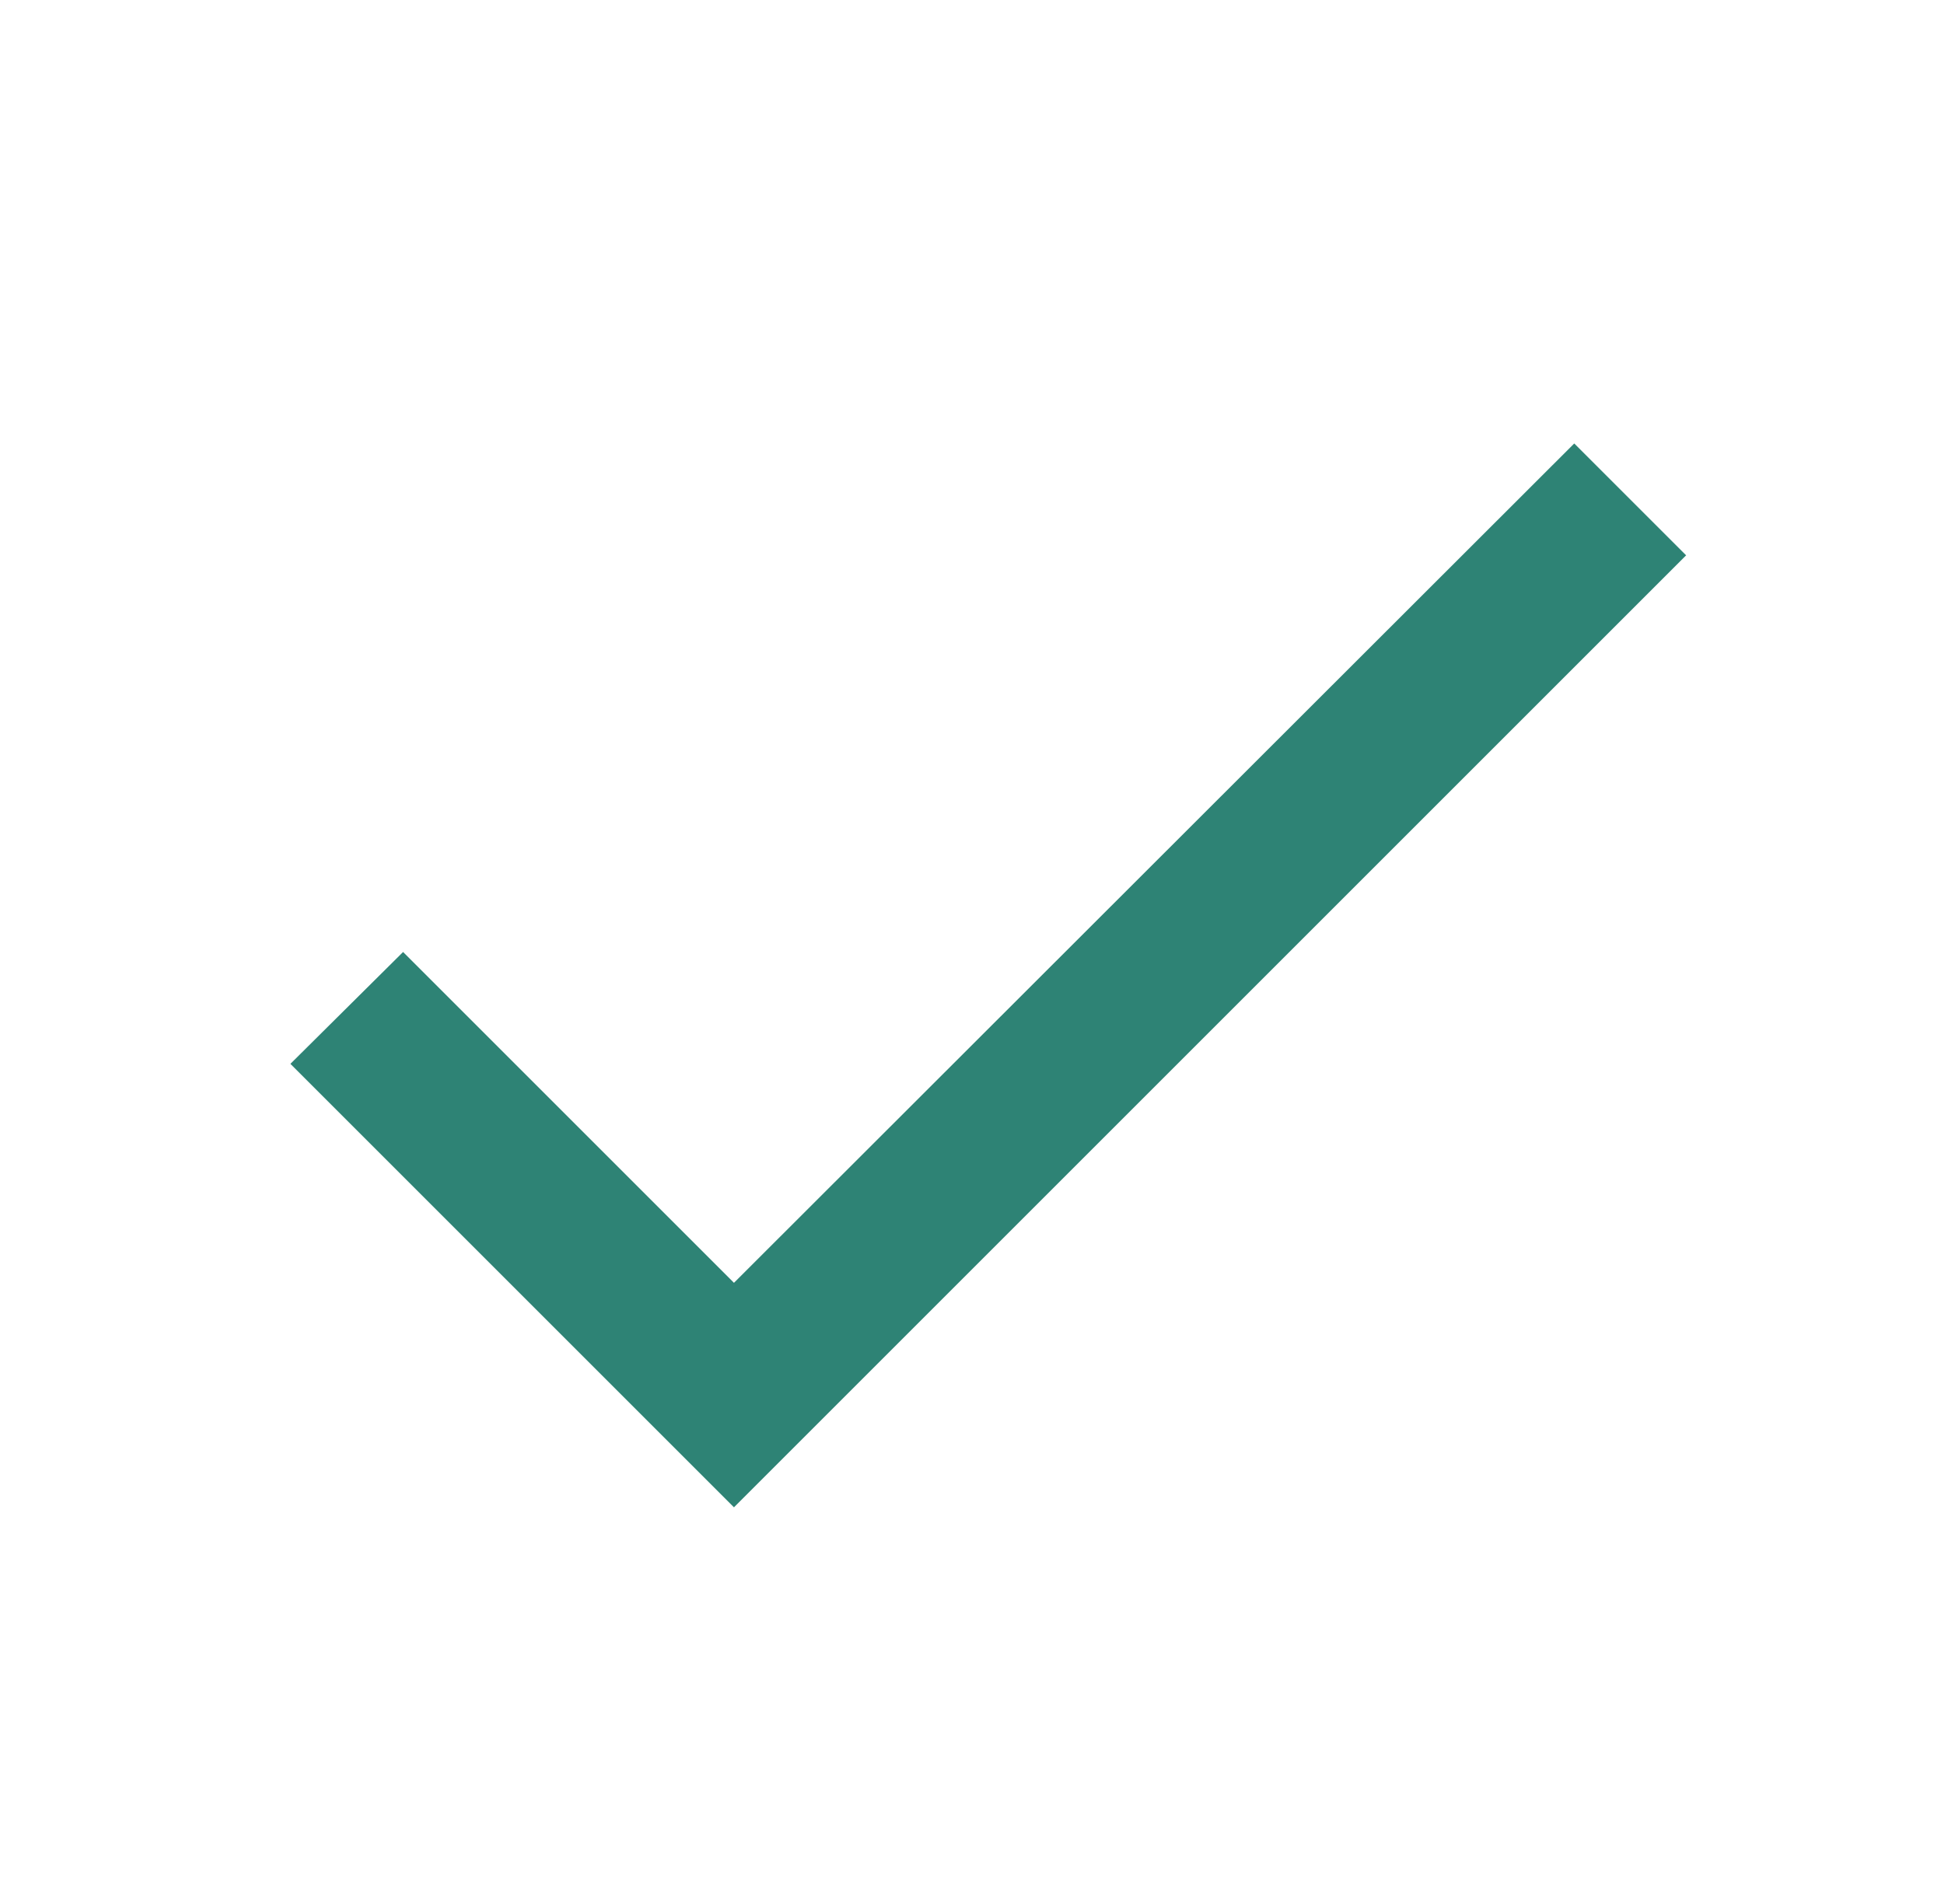 <?xml version="1.0" encoding="UTF-8"?> <svg xmlns="http://www.w3.org/2000/svg" width="49" height="48" viewBox="0 0 49 48" fill="none"><g clip-path="url(#clip0_604_13143)"><path d="M18.5 32.34L10.16 24L7.32 26.82L18.5 38L42.5 14L39.68 11.18L18.5 32.34Z" fill="#2E8375"></path></g><defs><clipPath id="clip0_604_13143"><rect width="48" height="48" fill="white" transform="translate(0.5)"></rect></clipPath></defs></svg> 